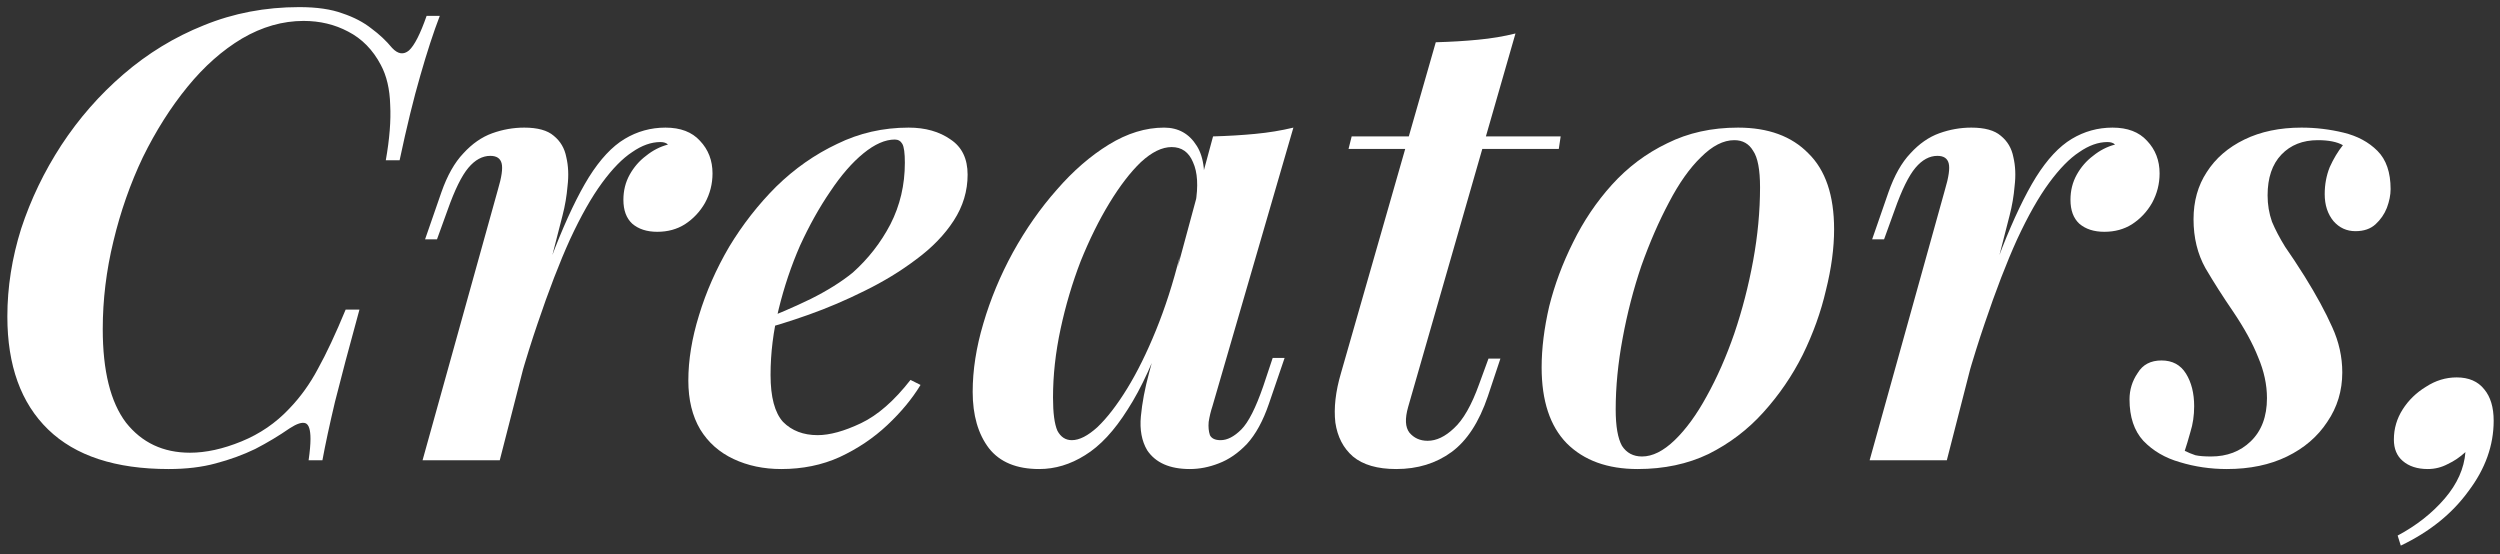 <?xml version="1.0" encoding="UTF-8"?> <svg xmlns="http://www.w3.org/2000/svg" width="239" height="53" viewBox="0 0 239 53" fill="none"><rect x="0" y="0" width="239" height="53" fill="#333333" stroke="none"/><path d="M42.043 1.52C41.443 3.08 40.823 4.98 40.183 7.22C39.543 9.42 38.883 12.12 38.203 15.32H36.883C37.243 13.28 37.383 11.52 37.303 10.04C37.263 8.52 36.963 7.24 36.403 6.2C35.643 4.76 34.603 3.7 33.283 3.02C32.003 2.34 30.583 2 29.023 2C27.023 2 25.063 2.56 23.143 3.68C21.263 4.8 19.523 6.34 17.923 8.3C16.323 10.26 14.903 12.5 13.663 15.02C12.463 17.54 11.523 20.22 10.843 23.06C10.163 25.86 9.823 28.66 9.823 31.46C9.823 35.46 10.563 38.44 12.043 40.4C13.563 42.32 15.603 43.28 18.163 43.28C19.683 43.28 21.323 42.92 23.083 42.2C24.843 41.48 26.363 40.44 27.643 39.08C28.723 37.96 29.643 36.68 30.403 35.24C31.203 33.8 32.083 31.92 33.043 29.6H34.363C33.363 33.24 32.583 36.18 32.023 38.42C31.503 40.62 31.103 42.48 30.823 44H29.503C29.623 43.16 29.683 42.48 29.683 41.96C29.683 41.08 29.523 40.58 29.203 40.46C28.883 40.34 28.383 40.5 27.703 40.94C26.663 41.66 25.563 42.32 24.403 42.92C23.243 43.48 21.983 43.94 20.623 44.3C19.303 44.66 17.803 44.84 16.123 44.84C11.043 44.84 7.203 43.58 4.603 41.06C2.003 38.54 0.703 34.94 0.703 30.26C0.703 27.46 1.143 24.66 2.023 21.86C2.943 19.06 4.223 16.4 5.863 13.88C7.543 11.32 9.523 9.06 11.803 7.1C14.123 5.1 16.683 3.54 19.483 2.42C22.323 1.26 25.363 0.68 28.603 0.68C30.283 0.68 31.663 0.88 32.743 1.28C33.823 1.64 34.743 2.12 35.503 2.72C36.263 3.28 36.923 3.9 37.483 4.58C38.043 5.18 38.583 5.26 39.103 4.82C39.623 4.34 40.183 3.24 40.783 1.52H42.043Z" fill="white"></path><path d="M47.777 44H40.397L47.597 18.14C47.957 16.94 48.077 16.1 47.957 15.62C47.837 15.14 47.477 14.9 46.877 14.9C46.117 14.9 45.417 15.28 44.777 16.04C44.137 16.8 43.477 18.14 42.797 20.06L41.777 22.88H40.637L42.197 18.38C42.757 16.78 43.457 15.54 44.297 14.66C45.137 13.74 46.057 13.1 47.057 12.74C48.057 12.38 49.077 12.2 50.117 12.2C51.397 12.2 52.337 12.46 52.937 12.98C53.577 13.5 53.977 14.18 54.137 15.02C54.337 15.86 54.377 16.78 54.257 17.78C54.177 18.74 54.017 19.68 53.777 20.6L47.777 44ZM63.137 13.58C62.257 13.58 61.357 13.9 60.437 14.54C59.517 15.14 58.557 16.12 57.557 17.48C56.557 18.84 55.537 20.64 54.497 22.88C53.497 25.08 52.457 27.78 51.377 30.98C50.297 34.14 49.217 37.88 48.137 42.2L49.577 34.22C50.817 30.02 51.977 26.52 53.057 23.72C54.177 20.88 55.257 18.62 56.297 16.94C57.377 15.22 58.517 14 59.717 13.28C60.917 12.56 62.217 12.2 63.617 12.2C65.057 12.2 66.157 12.62 66.917 13.46C67.717 14.3 68.117 15.34 68.117 16.58C68.117 17.58 67.877 18.52 67.397 19.4C66.917 20.24 66.277 20.92 65.477 21.44C64.717 21.92 63.837 22.16 62.837 22.16C61.837 22.16 61.037 21.9 60.437 21.38C59.877 20.86 59.597 20.1 59.597 19.1C59.597 18.22 59.797 17.42 60.197 16.7C60.597 15.98 61.117 15.38 61.757 14.9C62.397 14.38 63.097 14.02 63.857 13.82C63.777 13.74 63.677 13.68 63.557 13.64C63.437 13.6 63.297 13.58 63.137 13.58Z" fill="white"></path><path d="M72.344 30.8C74.225 30.08 75.945 29.34 77.504 28.58C79.105 27.78 80.445 26.94 81.525 26.06C83.004 24.74 84.204 23.2 85.124 21.44C86.044 19.64 86.504 17.68 86.504 15.56C86.504 14.64 86.424 14.04 86.264 13.76C86.105 13.48 85.865 13.34 85.544 13.34C84.624 13.34 83.624 13.78 82.544 14.66C81.465 15.54 80.404 16.76 79.365 18.32C78.325 19.84 77.365 21.56 76.484 23.48C75.644 25.4 74.965 27.42 74.445 29.54C73.924 31.66 73.665 33.76 73.665 35.84C73.665 37.96 74.064 39.46 74.865 40.34C75.704 41.18 76.805 41.6 78.165 41.6C79.325 41.6 80.704 41.22 82.305 40.46C83.904 39.7 85.484 38.32 87.044 36.32L88.004 36.8C87.204 38.12 86.144 39.4 84.825 40.64C83.504 41.88 81.984 42.9 80.264 43.7C78.585 44.46 76.725 44.84 74.684 44.84C73.004 44.84 71.484 44.52 70.124 43.88C68.764 43.24 67.704 42.3 66.945 41.06C66.184 39.78 65.805 38.22 65.805 36.38C65.805 34.42 66.144 32.34 66.825 30.14C67.504 27.9 68.465 25.72 69.704 23.6C70.984 21.48 72.484 19.56 74.204 17.84C75.965 16.12 77.904 14.76 80.025 13.76C82.144 12.72 84.424 12.2 86.865 12.2C88.465 12.2 89.805 12.58 90.885 13.34C91.965 14.06 92.504 15.18 92.504 16.7C92.504 18.26 92.064 19.72 91.184 21.08C90.305 22.44 89.105 23.68 87.585 24.8C86.105 25.92 84.465 26.92 82.665 27.8C80.904 28.68 79.124 29.44 77.325 30.08C75.525 30.72 73.844 31.24 72.284 31.64L72.344 30.8Z" fill="white"></path><path d="M102.468 42.08C103.188 42.08 104.008 41.66 104.928 40.82C105.848 39.94 106.788 38.72 107.748 37.16C108.708 35.6 109.628 33.74 110.508 31.58C111.388 29.42 112.148 27.06 112.788 24.5L111.528 30.98C110.368 34.38 109.128 37.1 107.808 39.14C106.528 41.18 105.168 42.64 103.728 43.52C102.328 44.4 100.868 44.84 99.348 44.84C97.188 44.84 95.588 44.18 94.548 42.86C93.508 41.5 92.988 39.7 92.988 37.46C92.988 35.38 93.328 33.2 94.008 30.92C94.688 28.6 95.628 26.34 96.828 24.14C98.068 21.9 99.468 19.9 101.028 18.14C102.588 16.34 104.248 14.9 106.008 13.82C107.768 12.74 109.528 12.2 111.288 12.2C112.648 12.2 113.688 12.78 114.408 13.94C115.128 15.06 115.308 16.78 114.948 19.1L114.288 19.46C114.568 17.78 114.488 16.46 114.048 15.5C113.648 14.54 112.968 14.06 112.008 14.06C111.088 14.06 110.108 14.54 109.068 15.5C108.068 16.46 107.068 17.76 106.068 19.4C105.068 21.04 104.148 22.9 103.308 24.98C102.508 27.06 101.868 29.22 101.388 31.46C100.908 33.7 100.668 35.88 100.668 38C100.668 39.48 100.808 40.54 101.088 41.18C101.408 41.78 101.868 42.08 102.468 42.08ZM115.968 13.04C117.408 13 118.748 12.92 119.988 12.8C121.268 12.68 122.488 12.48 123.648 12.2L115.908 38.84C115.748 39.32 115.628 39.82 115.548 40.34C115.508 40.82 115.548 41.24 115.668 41.6C115.828 41.92 116.168 42.08 116.688 42.08C117.328 42.08 117.988 41.74 118.668 41.06C119.348 40.38 120.048 39 120.768 36.92L121.668 34.22H122.808L121.308 38.6C120.748 40.24 120.048 41.52 119.208 42.44C118.368 43.32 117.468 43.94 116.508 44.3C115.588 44.66 114.668 44.84 113.748 44.84C111.828 44.84 110.468 44.24 109.668 43.04C109.148 42.16 108.948 41.08 109.068 39.8C109.188 38.52 109.448 37.14 109.848 35.66L115.968 13.04Z" fill="white"></path><path d="M149.2 13.04L149.02 14.24H128.92L129.22 13.04H149.2ZM134.62 38.9C134.3 40.02 134.34 40.84 134.74 41.36C135.18 41.88 135.76 42.14 136.48 42.14C137.32 42.14 138.16 41.74 139 40.94C139.88 40.14 140.68 38.74 141.4 36.74L142.3 34.28H143.44L142.24 37.88C141.4 40.36 140.24 42.14 138.76 43.22C137.28 44.3 135.52 44.84 133.48 44.84C131.68 44.84 130.3 44.44 129.34 43.64C128.42 42.84 127.86 41.76 127.66 40.4C127.5 39 127.68 37.42 128.2 35.66L137.26 4.04C138.7 4 140.04 3.92 141.28 3.8C142.56 3.68 143.76 3.48 144.88 3.2L134.62 38.9Z" fill="white"></path><path d="M165.8 13.4C164.76 13.4 163.7 13.94 162.62 15.02C161.54 16.06 160.52 17.5 159.56 19.34C158.6 21.14 157.72 23.16 156.92 25.4C156.16 27.64 155.56 29.96 155.12 32.36C154.68 34.72 154.46 36.98 154.46 39.14C154.46 40.74 154.66 41.9 155.06 42.62C155.5 43.3 156.14 43.64 156.98 43.64C157.98 43.64 159.02 43.12 160.1 42.08C161.18 41.04 162.2 39.64 163.16 37.88C164.16 36.08 165.04 34.08 165.8 31.88C166.56 29.64 167.16 27.32 167.6 24.92C168.04 22.52 168.26 20.18 168.26 17.9C168.26 16.22 168.04 15.06 167.6 14.42C167.2 13.74 166.6 13.4 165.8 13.4ZM147.38 35.12C147.38 33.32 147.62 31.38 148.1 29.3C148.62 27.22 149.38 25.18 150.38 23.18C151.38 21.14 152.62 19.3 154.1 17.66C155.62 15.98 157.38 14.66 159.38 13.7C161.38 12.7 163.64 12.2 166.16 12.2C169.04 12.2 171.28 13.02 172.88 14.66C174.52 16.26 175.34 18.68 175.34 21.92C175.34 23.72 175.08 25.66 174.56 27.74C174.08 29.82 173.34 31.88 172.34 33.92C171.34 35.92 170.08 37.76 168.56 39.44C167.08 41.08 165.34 42.4 163.34 43.4C161.34 44.36 159.08 44.84 156.56 44.84C153.68 44.84 151.42 44.02 149.78 42.38C148.18 40.74 147.38 38.32 147.38 35.12Z" fill="white"></path><path d="M186.117 44H178.737L185.937 18.14C186.297 16.94 186.417 16.1 186.297 15.62C186.177 15.14 185.817 14.9 185.217 14.9C184.457 14.9 183.757 15.28 183.117 16.04C182.477 16.8 181.817 18.14 181.137 20.06L180.117 22.88H178.977L180.537 18.38C181.097 16.78 181.797 15.54 182.637 14.66C183.477 13.74 184.397 13.1 185.397 12.74C186.397 12.38 187.417 12.2 188.457 12.2C189.737 12.2 190.677 12.46 191.277 12.98C191.917 13.5 192.317 14.18 192.477 15.02C192.677 15.86 192.717 16.78 192.597 17.78C192.517 18.74 192.357 19.68 192.117 20.6L186.117 44ZM201.477 13.58C200.597 13.58 199.697 13.9 198.777 14.54C197.857 15.14 196.897 16.12 195.897 17.48C194.897 18.84 193.877 20.64 192.837 22.88C191.837 25.08 190.797 27.78 189.717 30.98C188.637 34.14 187.557 37.88 186.477 42.2L187.917 34.22C189.157 30.02 190.317 26.52 191.397 23.72C192.517 20.88 193.597 18.62 194.637 16.94C195.717 15.22 196.857 14 198.057 13.28C199.257 12.56 200.557 12.2 201.957 12.2C203.397 12.2 204.497 12.62 205.257 13.46C206.057 14.3 206.457 15.34 206.457 16.58C206.457 17.58 206.217 18.52 205.737 19.4C205.257 20.24 204.617 20.92 203.817 21.44C203.057 21.92 202.177 22.16 201.177 22.16C200.177 22.16 199.377 21.9 198.777 21.38C198.217 20.86 197.937 20.1 197.937 19.1C197.937 18.22 198.137 17.42 198.537 16.7C198.937 15.98 199.457 15.38 200.097 14.9C200.737 14.38 201.437 14.02 202.197 13.82C202.117 13.74 202.017 13.68 201.897 13.64C201.777 13.6 201.637 13.58 201.477 13.58Z" fill="white"></path><path d="M208.862 43.1C209.182 43.26 209.522 43.4 209.882 43.52C210.242 43.6 210.742 43.64 211.382 43.64C212.902 43.64 214.162 43.16 215.162 42.2C216.202 41.2 216.722 39.82 216.722 38.06C216.722 36.78 216.442 35.48 215.882 34.16C215.362 32.84 214.562 31.38 213.482 29.78C212.522 28.38 211.642 27 210.842 25.64C210.082 24.28 209.702 22.72 209.702 20.96C209.702 19.24 210.122 17.74 210.962 16.46C211.802 15.14 213.002 14.1 214.562 13.34C216.122 12.58 217.942 12.2 220.022 12.2C221.382 12.2 222.722 12.36 224.042 12.68C225.362 13 226.442 13.58 227.282 14.42C228.122 15.26 228.542 16.48 228.542 18.08C228.542 18.64 228.422 19.24 228.182 19.88C227.942 20.48 227.582 21 227.102 21.44C226.622 21.88 225.982 22.1 225.182 22.1C224.342 22.1 223.642 21.78 223.082 21.14C222.522 20.46 222.242 19.6 222.242 18.56C222.242 17.64 222.402 16.78 222.722 15.98C223.082 15.18 223.502 14.48 223.982 13.88C223.422 13.56 222.622 13.4 221.582 13.4C220.142 13.4 218.982 13.86 218.102 14.78C217.222 15.7 216.782 17 216.782 18.68C216.782 19.56 216.922 20.4 217.202 21.2C217.522 21.96 217.942 22.76 218.462 23.6C219.022 24.4 219.642 25.34 220.322 26.42C221.442 28.22 222.322 29.84 222.962 31.28C223.602 32.68 223.922 34.12 223.922 35.6C223.922 37.36 223.442 38.94 222.482 40.34C221.562 41.74 220.282 42.84 218.642 43.64C217.002 44.44 215.082 44.84 212.882 44.84C211.322 44.84 209.822 44.62 208.382 44.18C206.982 43.78 205.822 43.1 204.902 42.14C204.022 41.18 203.582 39.86 203.582 38.18C203.582 37.26 203.842 36.42 204.362 35.66C204.842 34.86 205.602 34.46 206.642 34.46C207.682 34.46 208.462 34.88 208.982 35.72C209.502 36.56 209.762 37.6 209.762 38.84C209.762 39.72 209.642 40.54 209.402 41.3C209.202 42.02 209.022 42.62 208.862 43.1Z" fill="white"></path><path d="M238.395 40.22C238.395 42.58 237.595 44.82 235.995 46.94C234.435 49.1 232.275 50.84 229.515 52.16L229.215 51.2C231.015 50.24 232.515 49.06 233.715 47.66C234.915 46.26 235.575 44.78 235.695 43.22C235.175 43.7 234.615 44.08 234.015 44.36C233.415 44.68 232.775 44.84 232.095 44.84C231.095 44.84 230.295 44.58 229.695 44.06C229.135 43.58 228.855 42.9 228.855 42.02C228.855 40.98 229.135 40.02 229.695 39.14C230.255 38.26 230.995 37.54 231.915 36.98C232.835 36.38 233.815 36.08 234.855 36.08C236.015 36.08 236.895 36.46 237.495 37.22C238.095 37.94 238.395 38.94 238.395 40.22Z" fill="white"></path></svg> 